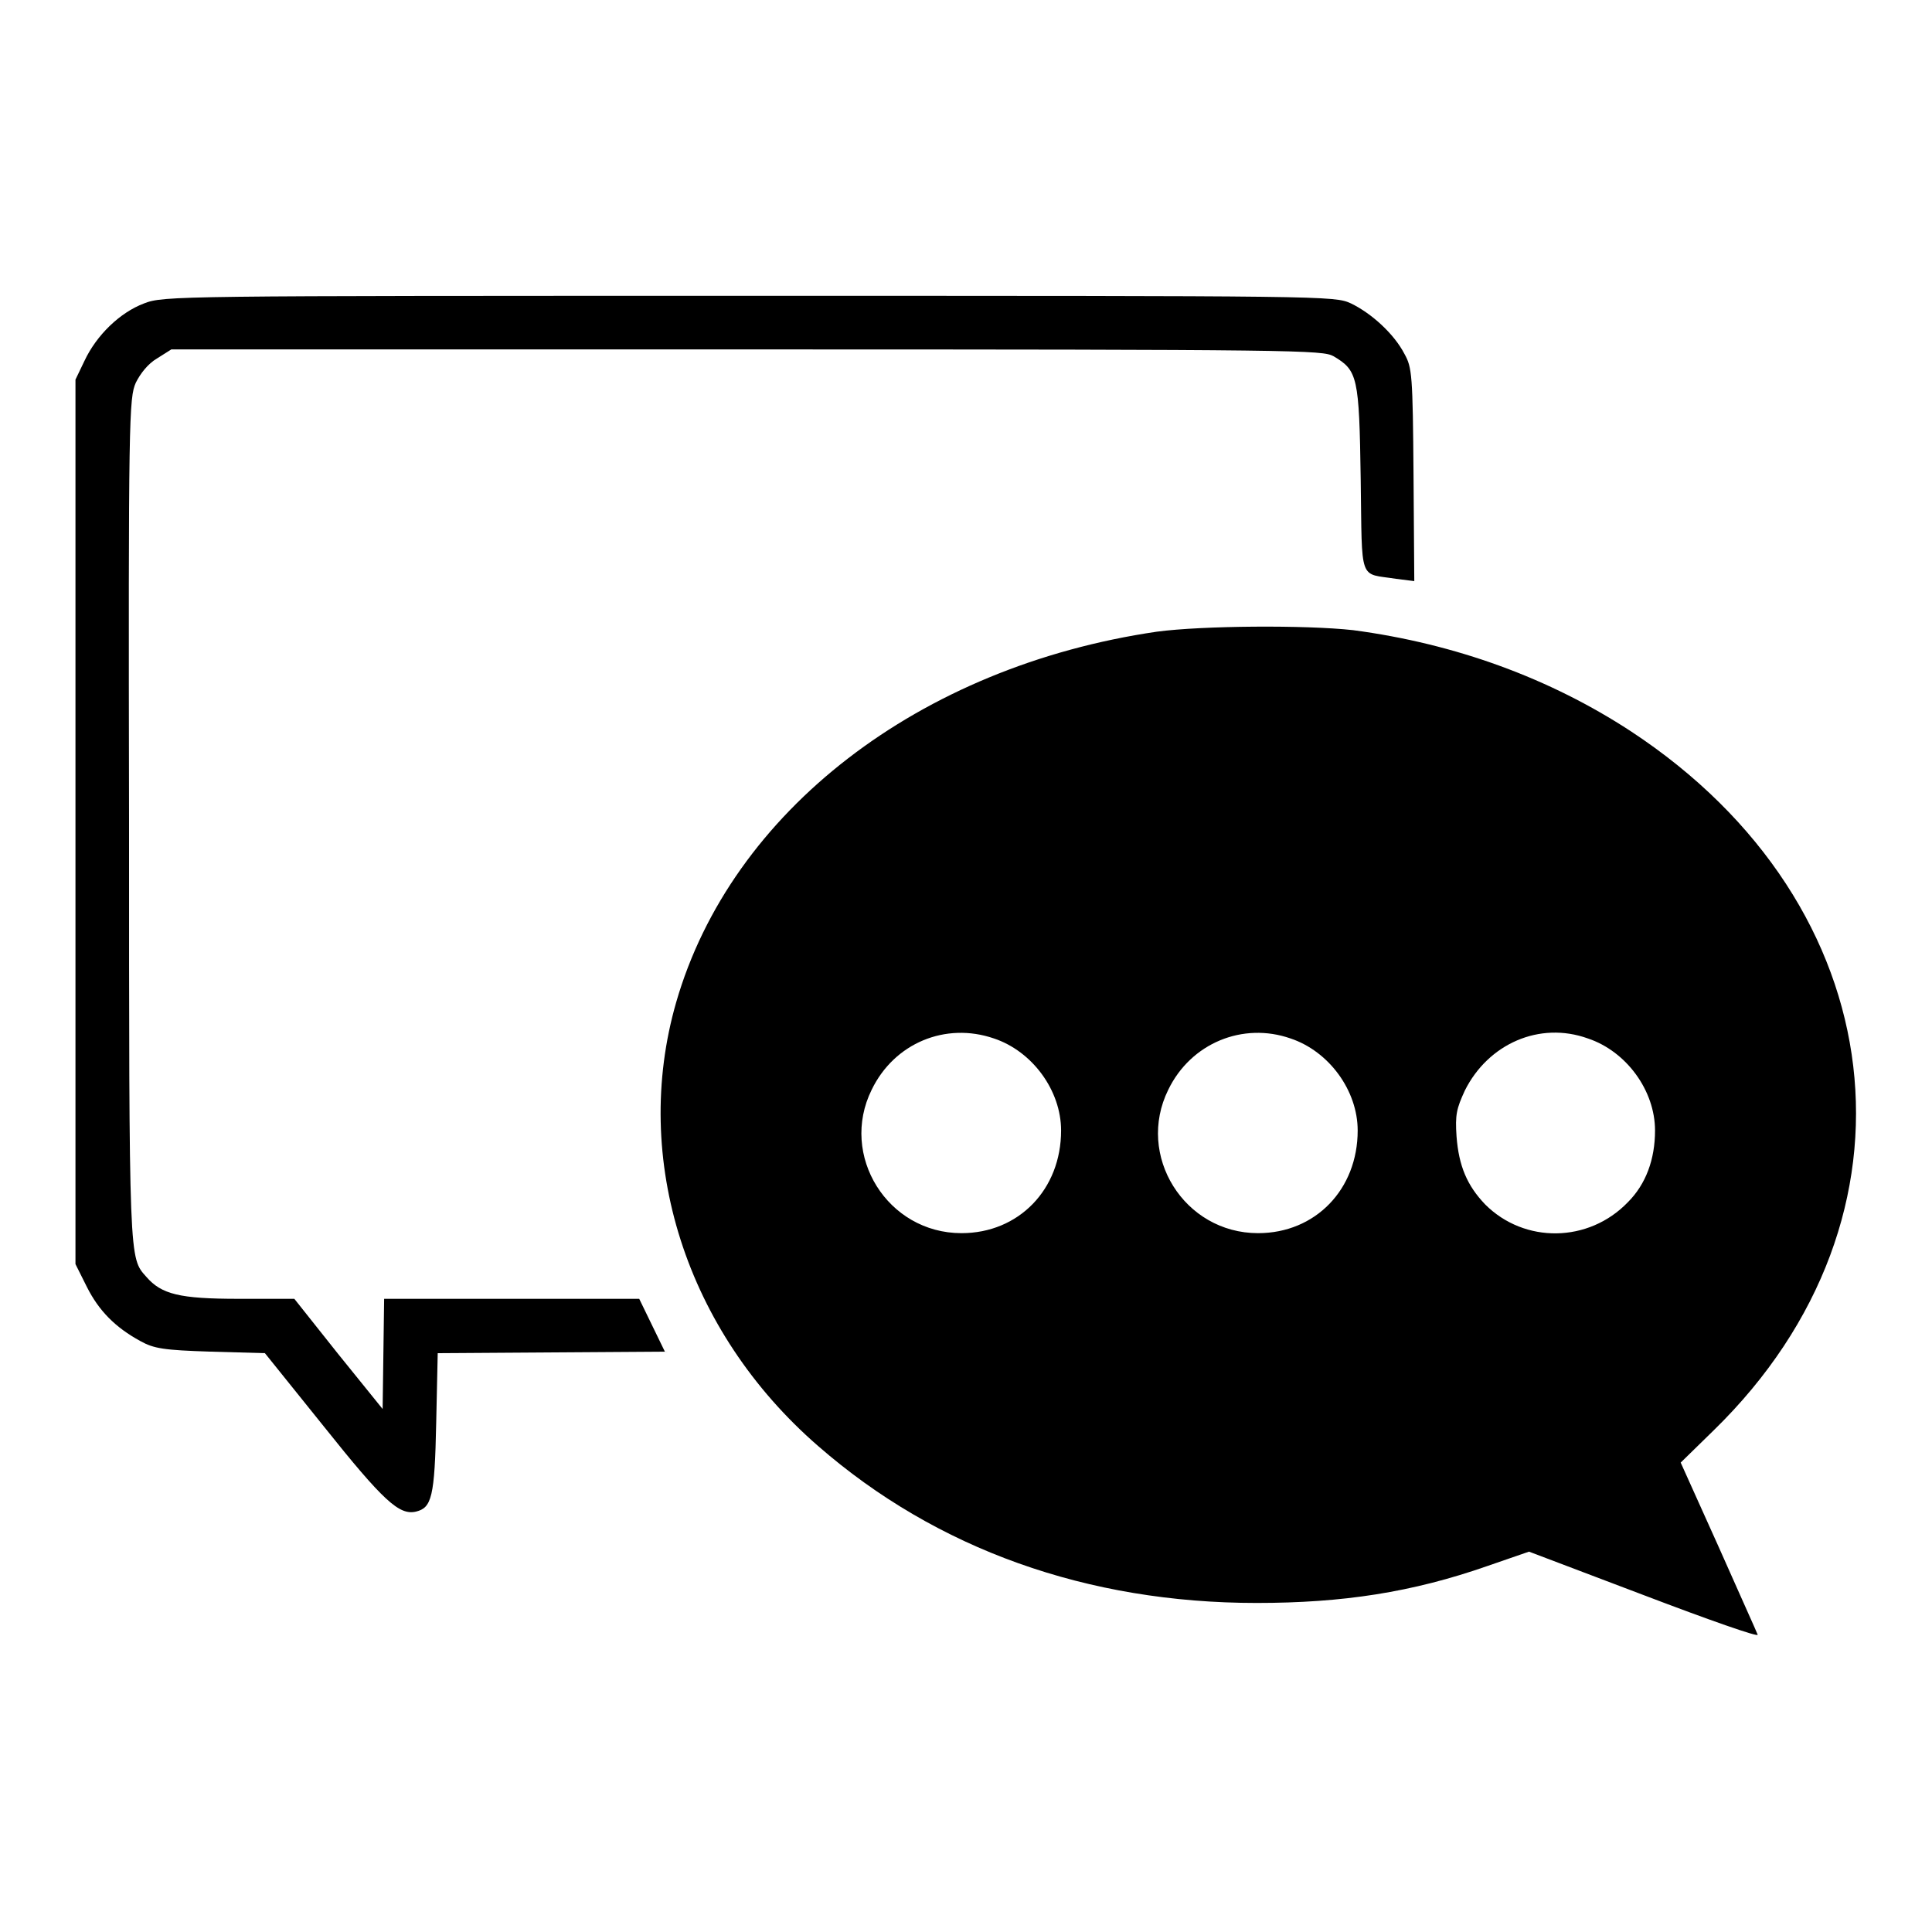 <?xml version="1.0" encoding="utf-8"?>
<!-- Svg Vector Icons : http://www.onlinewebfonts.com/icon -->
<!DOCTYPE svg PUBLIC "-//W3C//DTD SVG 1.1//EN" "http://www.w3.org/Graphics/SVG/1.1/DTD/svg11.dtd">
<svg version="1.1" xmlns="http://www.w3.org/2000/svg" xmlns:xlink="http://www.w3.org/1999/xlink" x="0px" y="0px" viewBox="0 0 256 256" enable-background="new 0 0 256 256" xml:space="preserve">
<g><g><g><path fill="#000000" d="M19.1,40.2c-3.2,1.2-6.3,4.2-7.9,7.6L10,50.3v58.6v58.6l1.5,3c1.6,3.2,3.8,5.4,7.1,7.2c1.8,1,3.1,1.2,9.3,1.4l7.2,0.2l7.8,9.7c7.9,9.9,10,11.8,12.2,11.3c2.1-0.5,2.5-1.9,2.7-11.8l0.2-9.2l15.1-0.1l15-0.1l-1.7-3.5l-1.7-3.5H67.8H50.9l-0.1,7.3l-0.1,7.3l-5.9-7.3l-5.8-7.3h-7.4c-7.8,0-10.2-0.6-12.2-2.9c-2.3-2.6-2.3-1.5-2.3-60.6c-0.1-53.4,0-55.9,0.9-57.9c0.6-1.2,1.6-2.5,2.8-3.2l1.9-1.2h76.2c73.8,0,76.3,0.1,77.8,0.9c3.2,1.9,3.4,2.7,3.6,16.3c0.2,13.9-0.3,12.4,4.7,13.2l2.4,0.3L187.3,63c-0.1-13.4-0.2-14.3-1.2-16.1c-1.4-2.7-4.4-5.4-7.1-6.7c-2.2-1-2.9-1-79.7-1C23.1,39.2,21.7,39.2,19.1,40.2z"/><path fill="#000000" d="M153.3,83.7c-31.5,4.6-56.4,23.8-63.7,49.1c-6,20.8,1.3,43.6,18.8,58.8c15.7,13.7,35.7,20.8,58.1,20.8c11.4,0,20.6-1.4,30.6-4.9l5.5-1.9l15.3,5.8c8.4,3.2,15.2,5.6,15,5.2c-0.1-0.3-2.5-5.6-5.2-11.7l-5-11.1l4.4-4.3c28.9-28.2,24-69.6-11-92.6c-10.7-7-23.2-11.6-36.8-13.4C173,82.8,159.3,82.9,153.3,83.7z M131.7,137.6c5.1,1.7,8.9,6.9,8.9,12.2c0,7.8-5.6,13.6-13.2,13.6c-9.8,0-16.2-10.3-11.9-19C118.5,138.2,125.3,135.4,131.7,137.6z M171,137.6c5.1,1.7,8.9,6.9,8.9,12.2c0,7.8-5.6,13.6-13.2,13.6c-9.8,0-16.2-10.3-11.9-19C157.8,138.2,164.7,135.4,171,137.6z M210.4,137.6c5.1,1.7,8.9,6.9,8.9,12.2c0,3.8-1.2,7.1-3.6,9.5c-5.2,5.4-13.7,5.5-18.9,0.3c-2.4-2.5-3.5-5.1-3.8-9c-0.2-2.9,0-3.7,1.1-6.1C197.2,138.3,204,135.3,210.4,137.6z"/></g></g></g>
</svg>